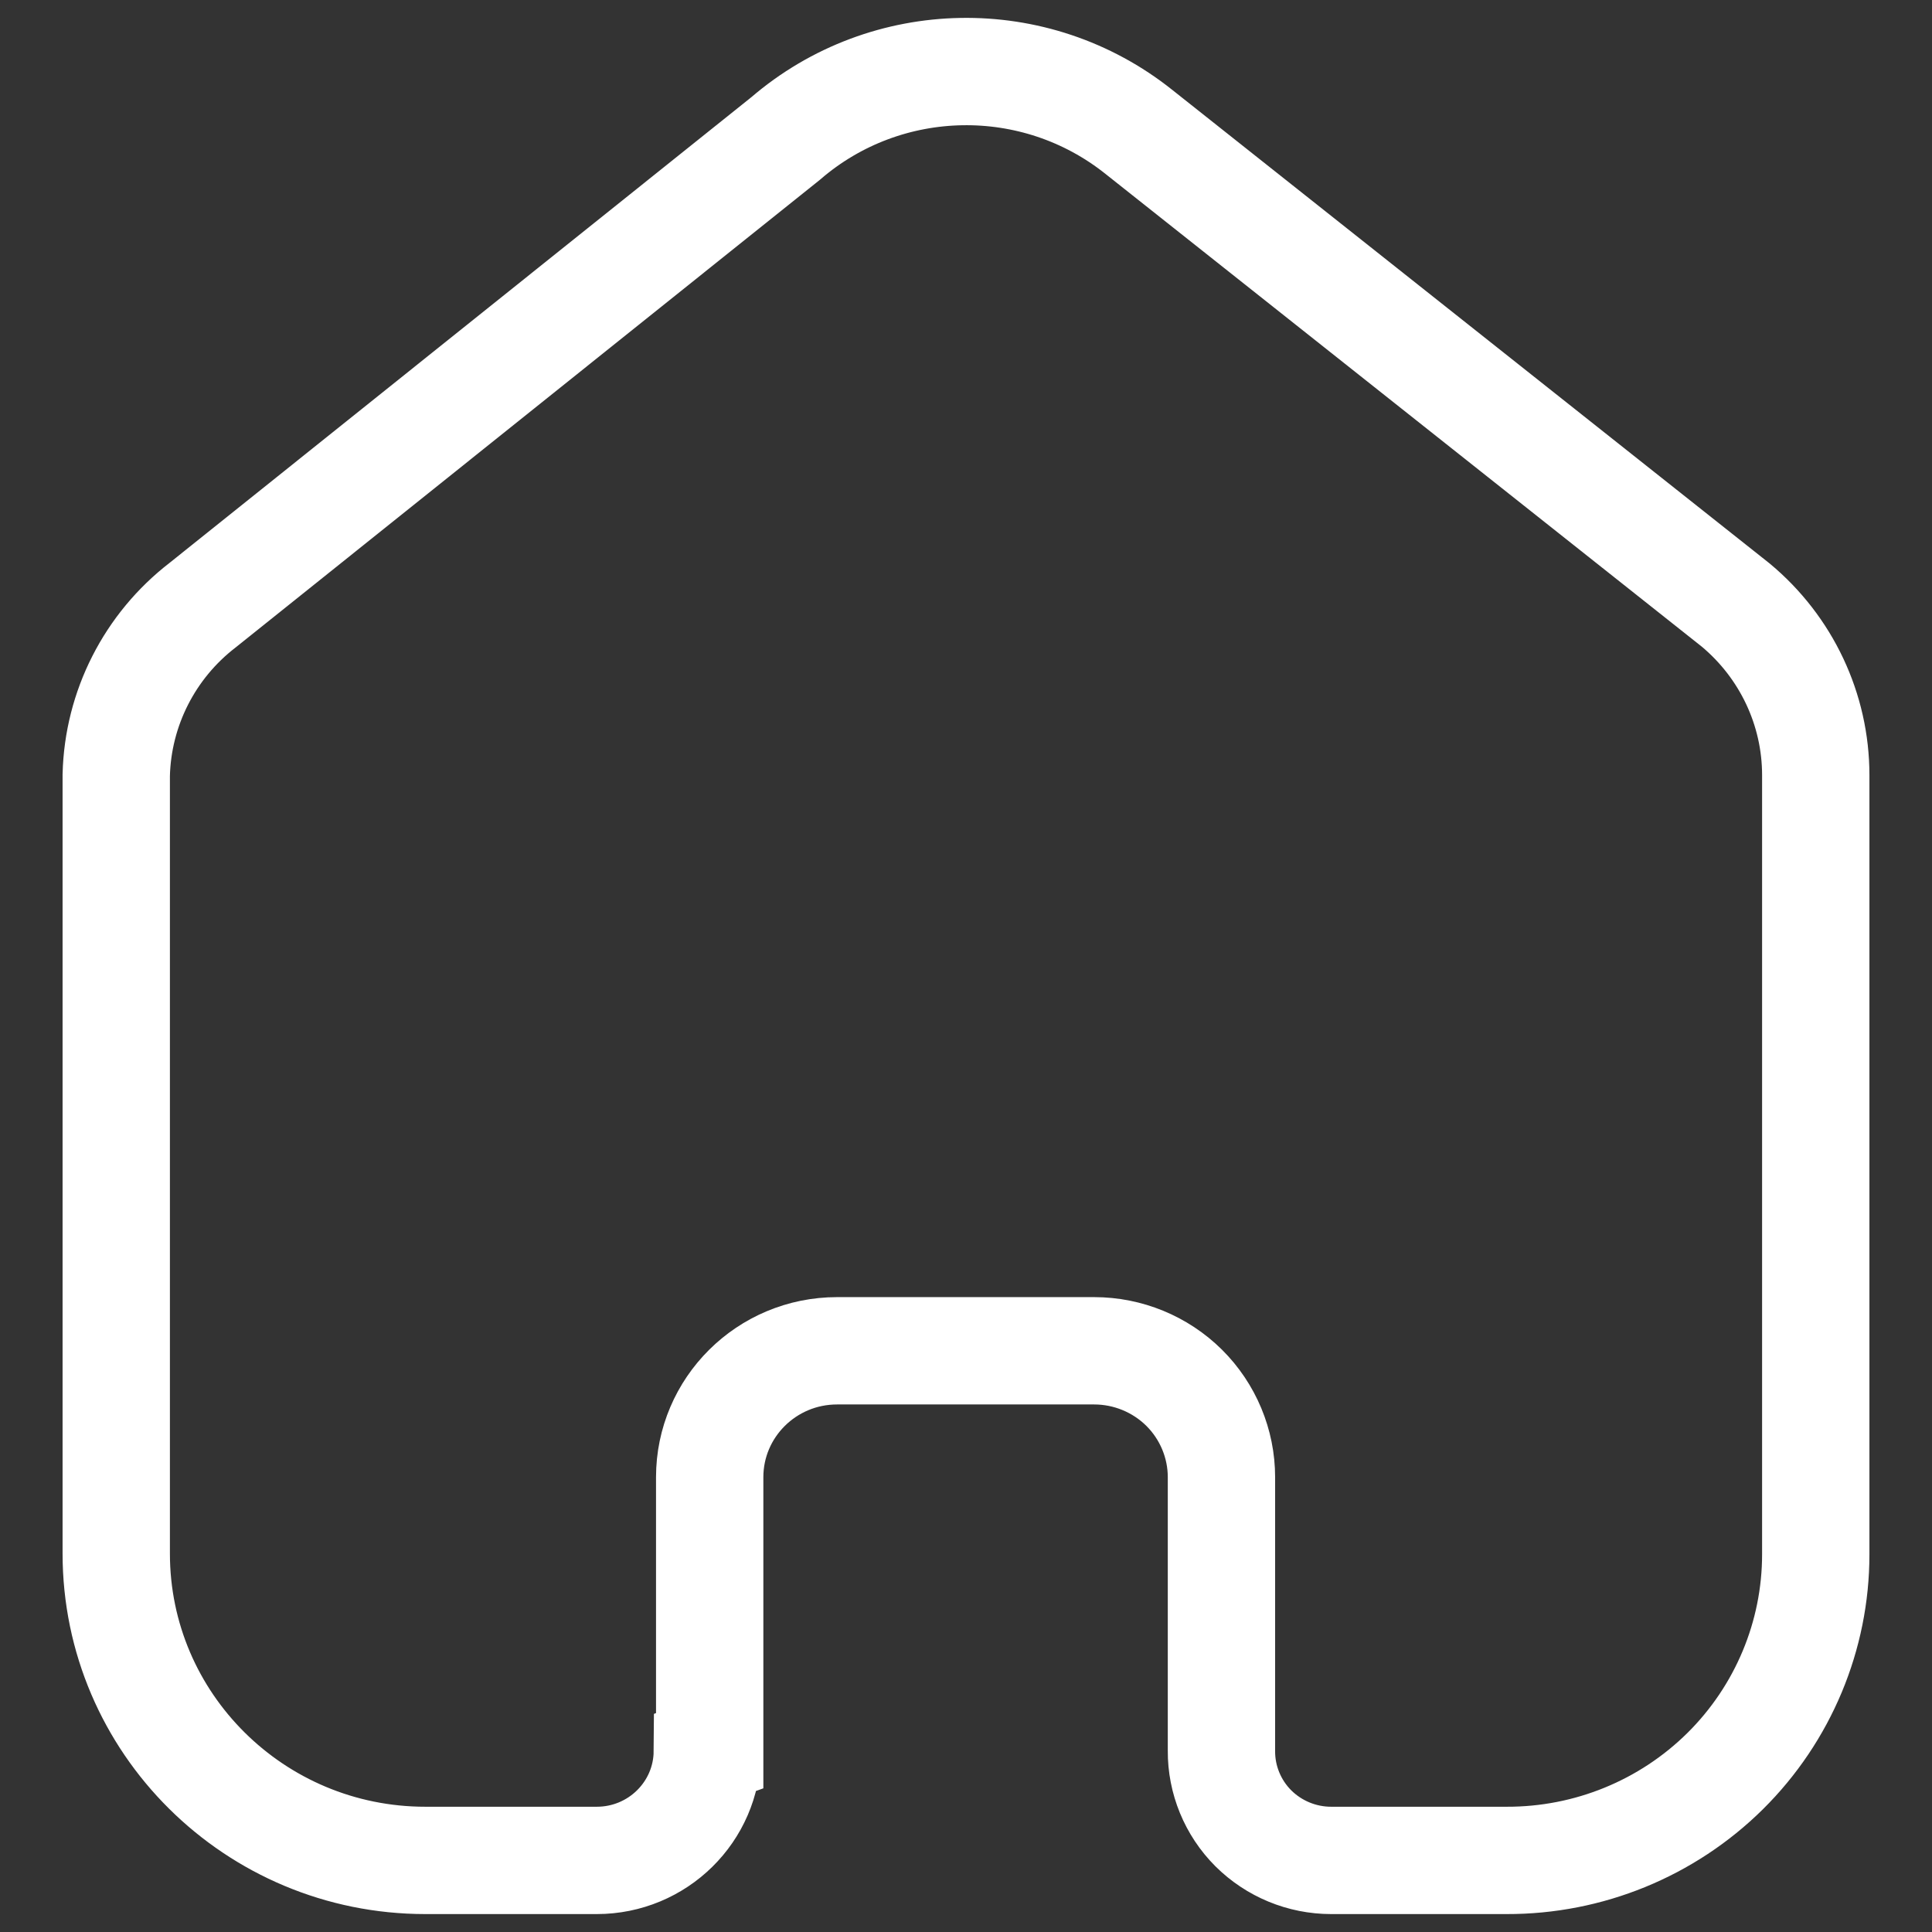 <svg width="18" height="18" viewBox="0 0 18 18" fill="none" xmlns="http://www.w3.org/2000/svg">
<rect x="0" y="0" width="18" height="18" fill="#333333" stroke="none"/>
<path d="M6.612 16.311V13.763C6.612 13.113 7.143 12.585 7.799 12.585H10.194C10.508 12.585 10.81 12.709 11.033 12.93C11.255 13.151 11.38 13.451 11.38 13.763V16.311C11.378 16.581 11.485 16.842 11.677 17.034C11.869 17.225 12.13 17.333 12.402 17.333H14.037C14.8 17.335 15.532 17.036 16.073 16.501C16.613 15.966 16.917 15.239 16.917 14.482V7.222C16.917 6.61 16.643 6.03 16.171 5.637L10.612 1.23C9.645 0.457 8.259 0.482 7.321 1.289L1.889 5.637C1.394 6.018 1.098 6.601 1.083 7.222V14.474C1.083 16.053 2.373 17.333 3.963 17.333H5.56C6.126 17.333 6.586 16.88 6.59 16.319L6.612 16.311Z" stroke="white"/>
</svg>

